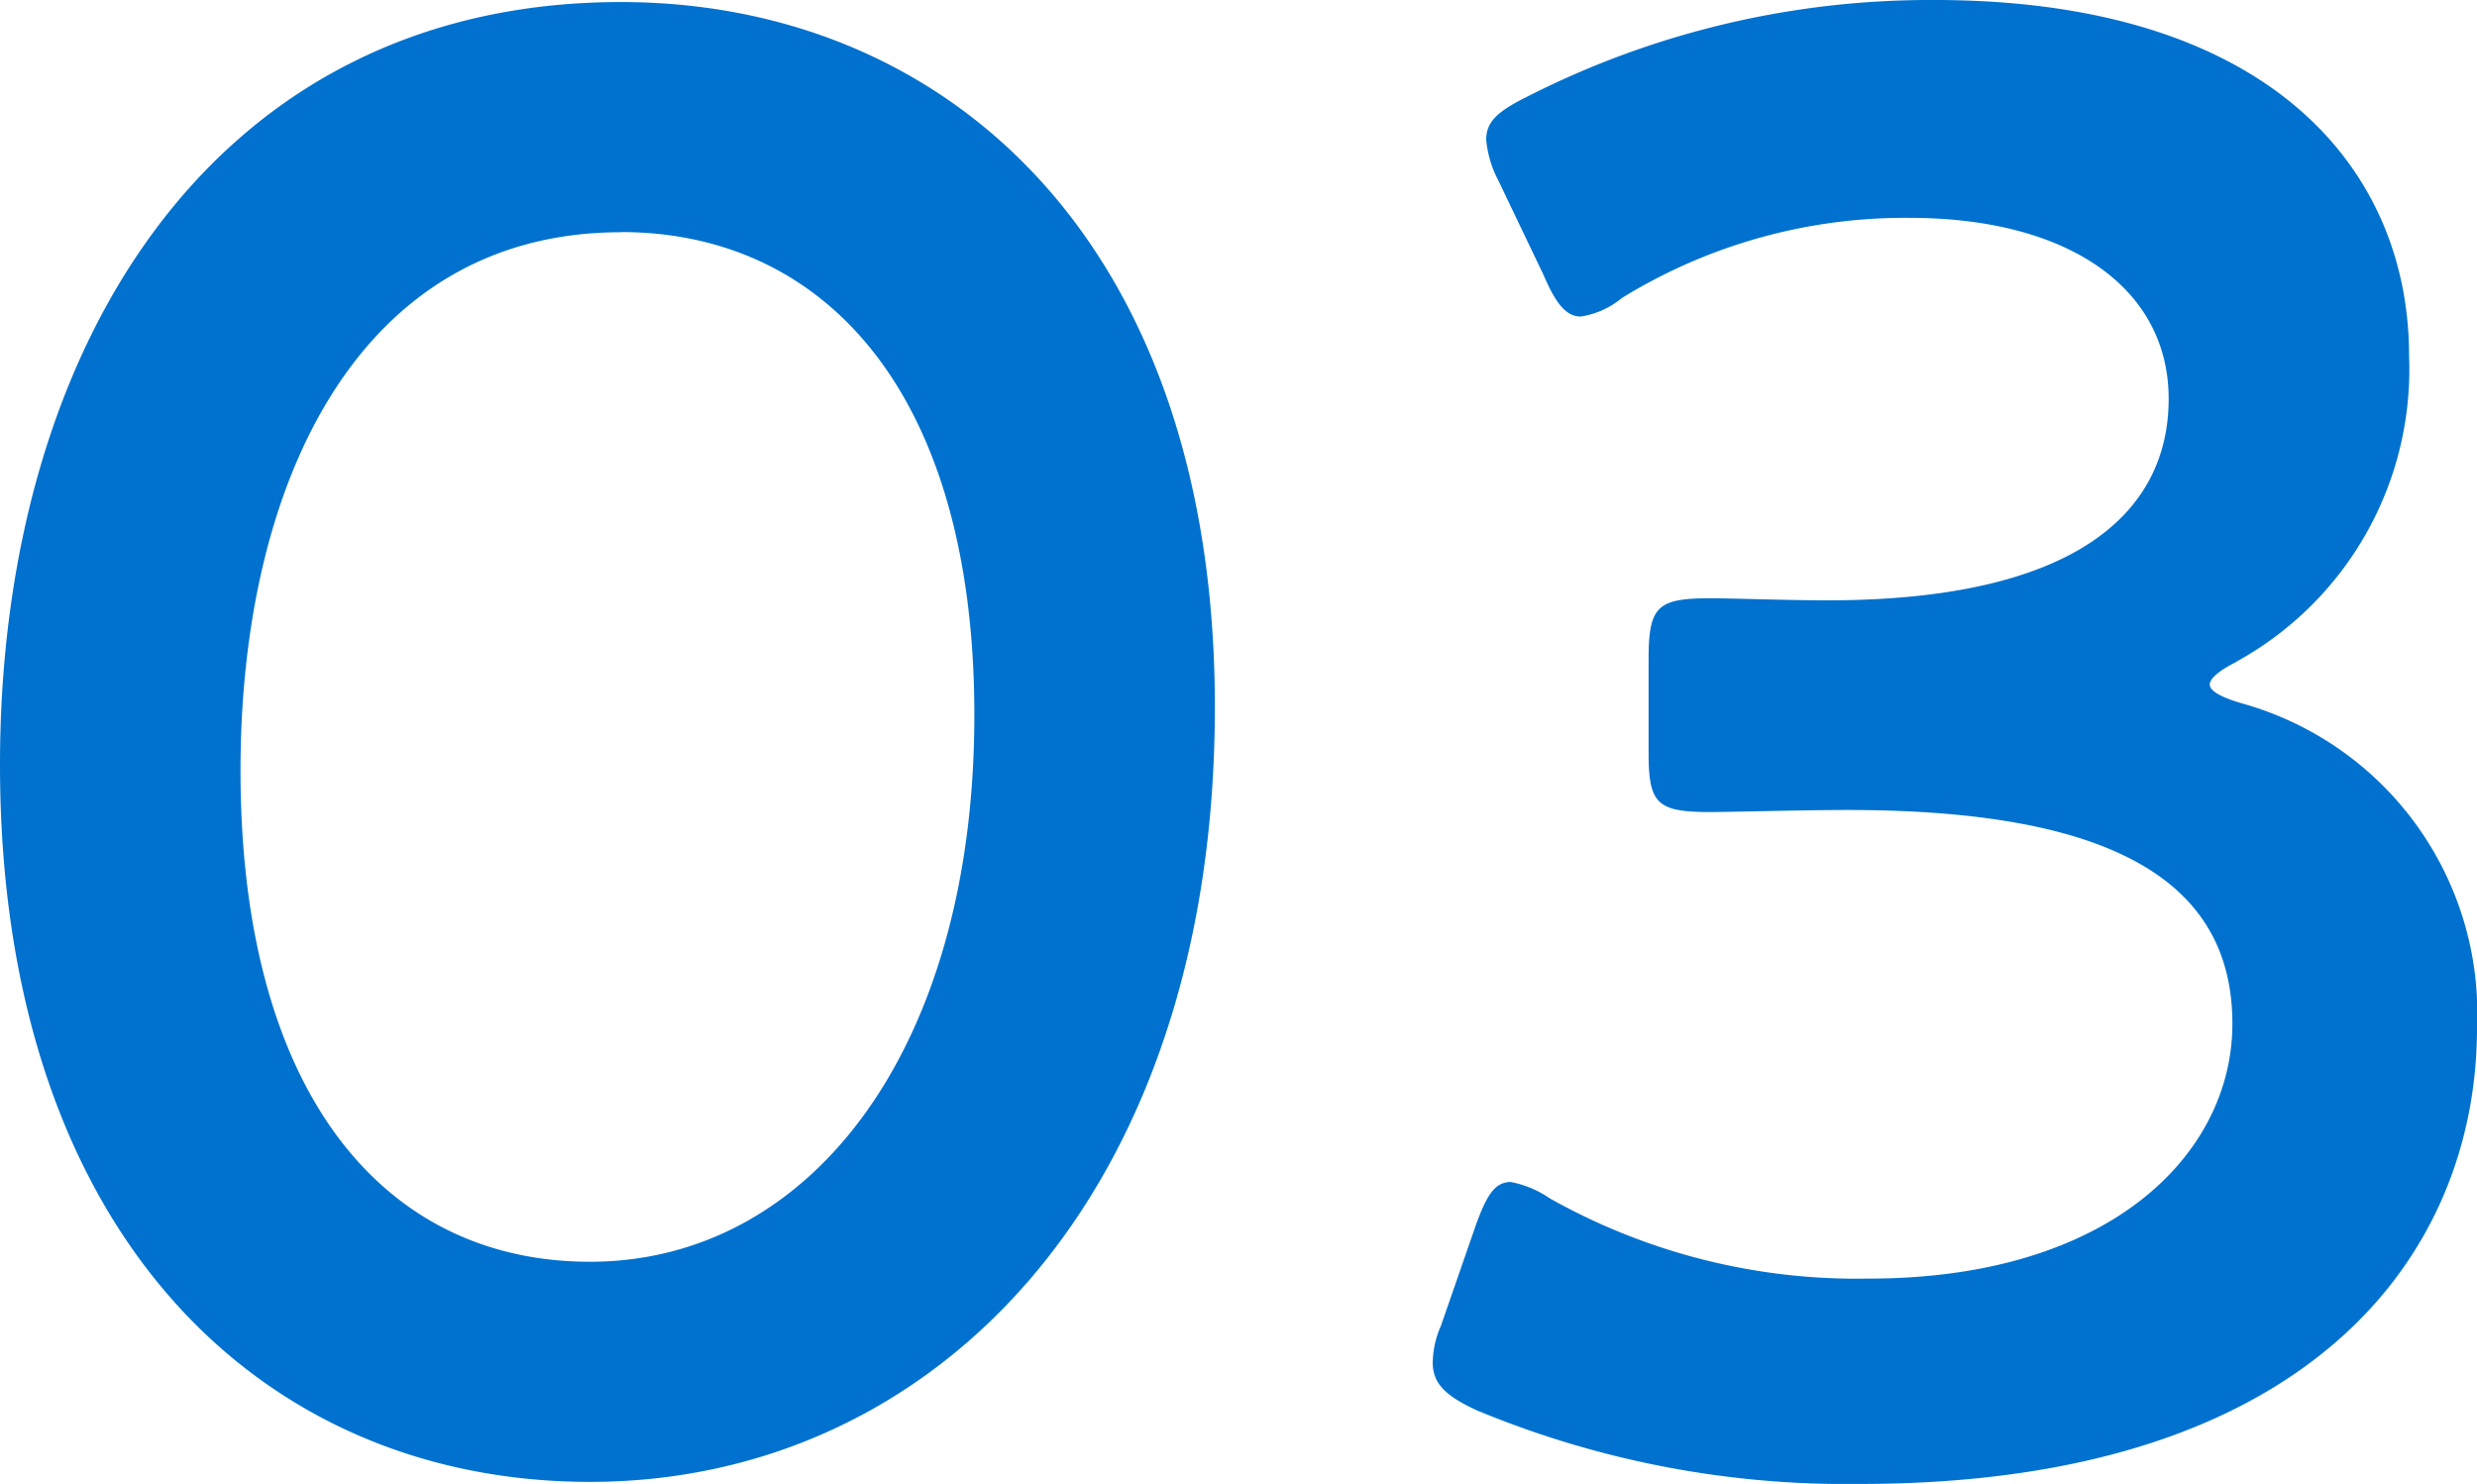 <svg xmlns="http://www.w3.org/2000/svg" width="50.61" height="30.324" viewBox="0 0 50.61 30.324">
  <path id="_03" data-name="03" d="M15.162-30.324c-8.274,0-12.684,6.972-12.684,15.582C2.478-5.166,7.812-.084,14.532-.084,21.546-.084,27.3-5.922,27.3-15.918,27.3-25.494,21.756-30.324,15.162-30.324Zm0,4.7c4.158,0,7.224,3.276,7.224,9.87,0,6.846-3.36,11.172-7.854,11.172-4.242,0-7.14-3.486-7.14-10.038C7.392-20.538,9.828-25.62,15.162-25.62Zm33.012,8.778A6.817,6.817,0,0,0,51.7-23.1c0-3.78-2.814-7.266-9.7-7.266a18.138,18.138,0,0,0-8.316,1.974c-.588.294-.84.5-.84.882a2.226,2.226,0,0,0,.252.84l.924,1.932c.252.588.462.84.756.84a1.714,1.714,0,0,0,.84-.378,11.023,11.023,0,0,1,5.88-1.638c3.234,0,5.292,1.428,5.292,3.7,0,2.31-1.89,4.116-6.972,4.116-.8,0-1.932-.042-2.394-.042-1.092,0-1.26.168-1.26,1.26v1.89c0,1.05.168,1.218,1.26,1.218.42,0,1.89-.042,2.814-.042,5.418,0,7.854,1.47,7.854,4.368,0,2.646-2.478,5.208-7.434,5.208a12.791,12.791,0,0,1-6.51-1.638,2.127,2.127,0,0,0-.8-.336c-.336,0-.5.294-.714.882L31.92-3.276a1.907,1.907,0,0,0-.168.756c0,.42.252.672.882.966A19.631,19.631,0,0,0,40.488-.042c9.156,0,12.6-4.662,12.6-9.324A6.575,6.575,0,0,0,48.258-16q-.63-.189-.63-.378C47.628-16.506,47.838-16.674,48.174-16.842Z" transform="translate(-2.478 30.366)" fill="#0071ce"/>
</svg>
